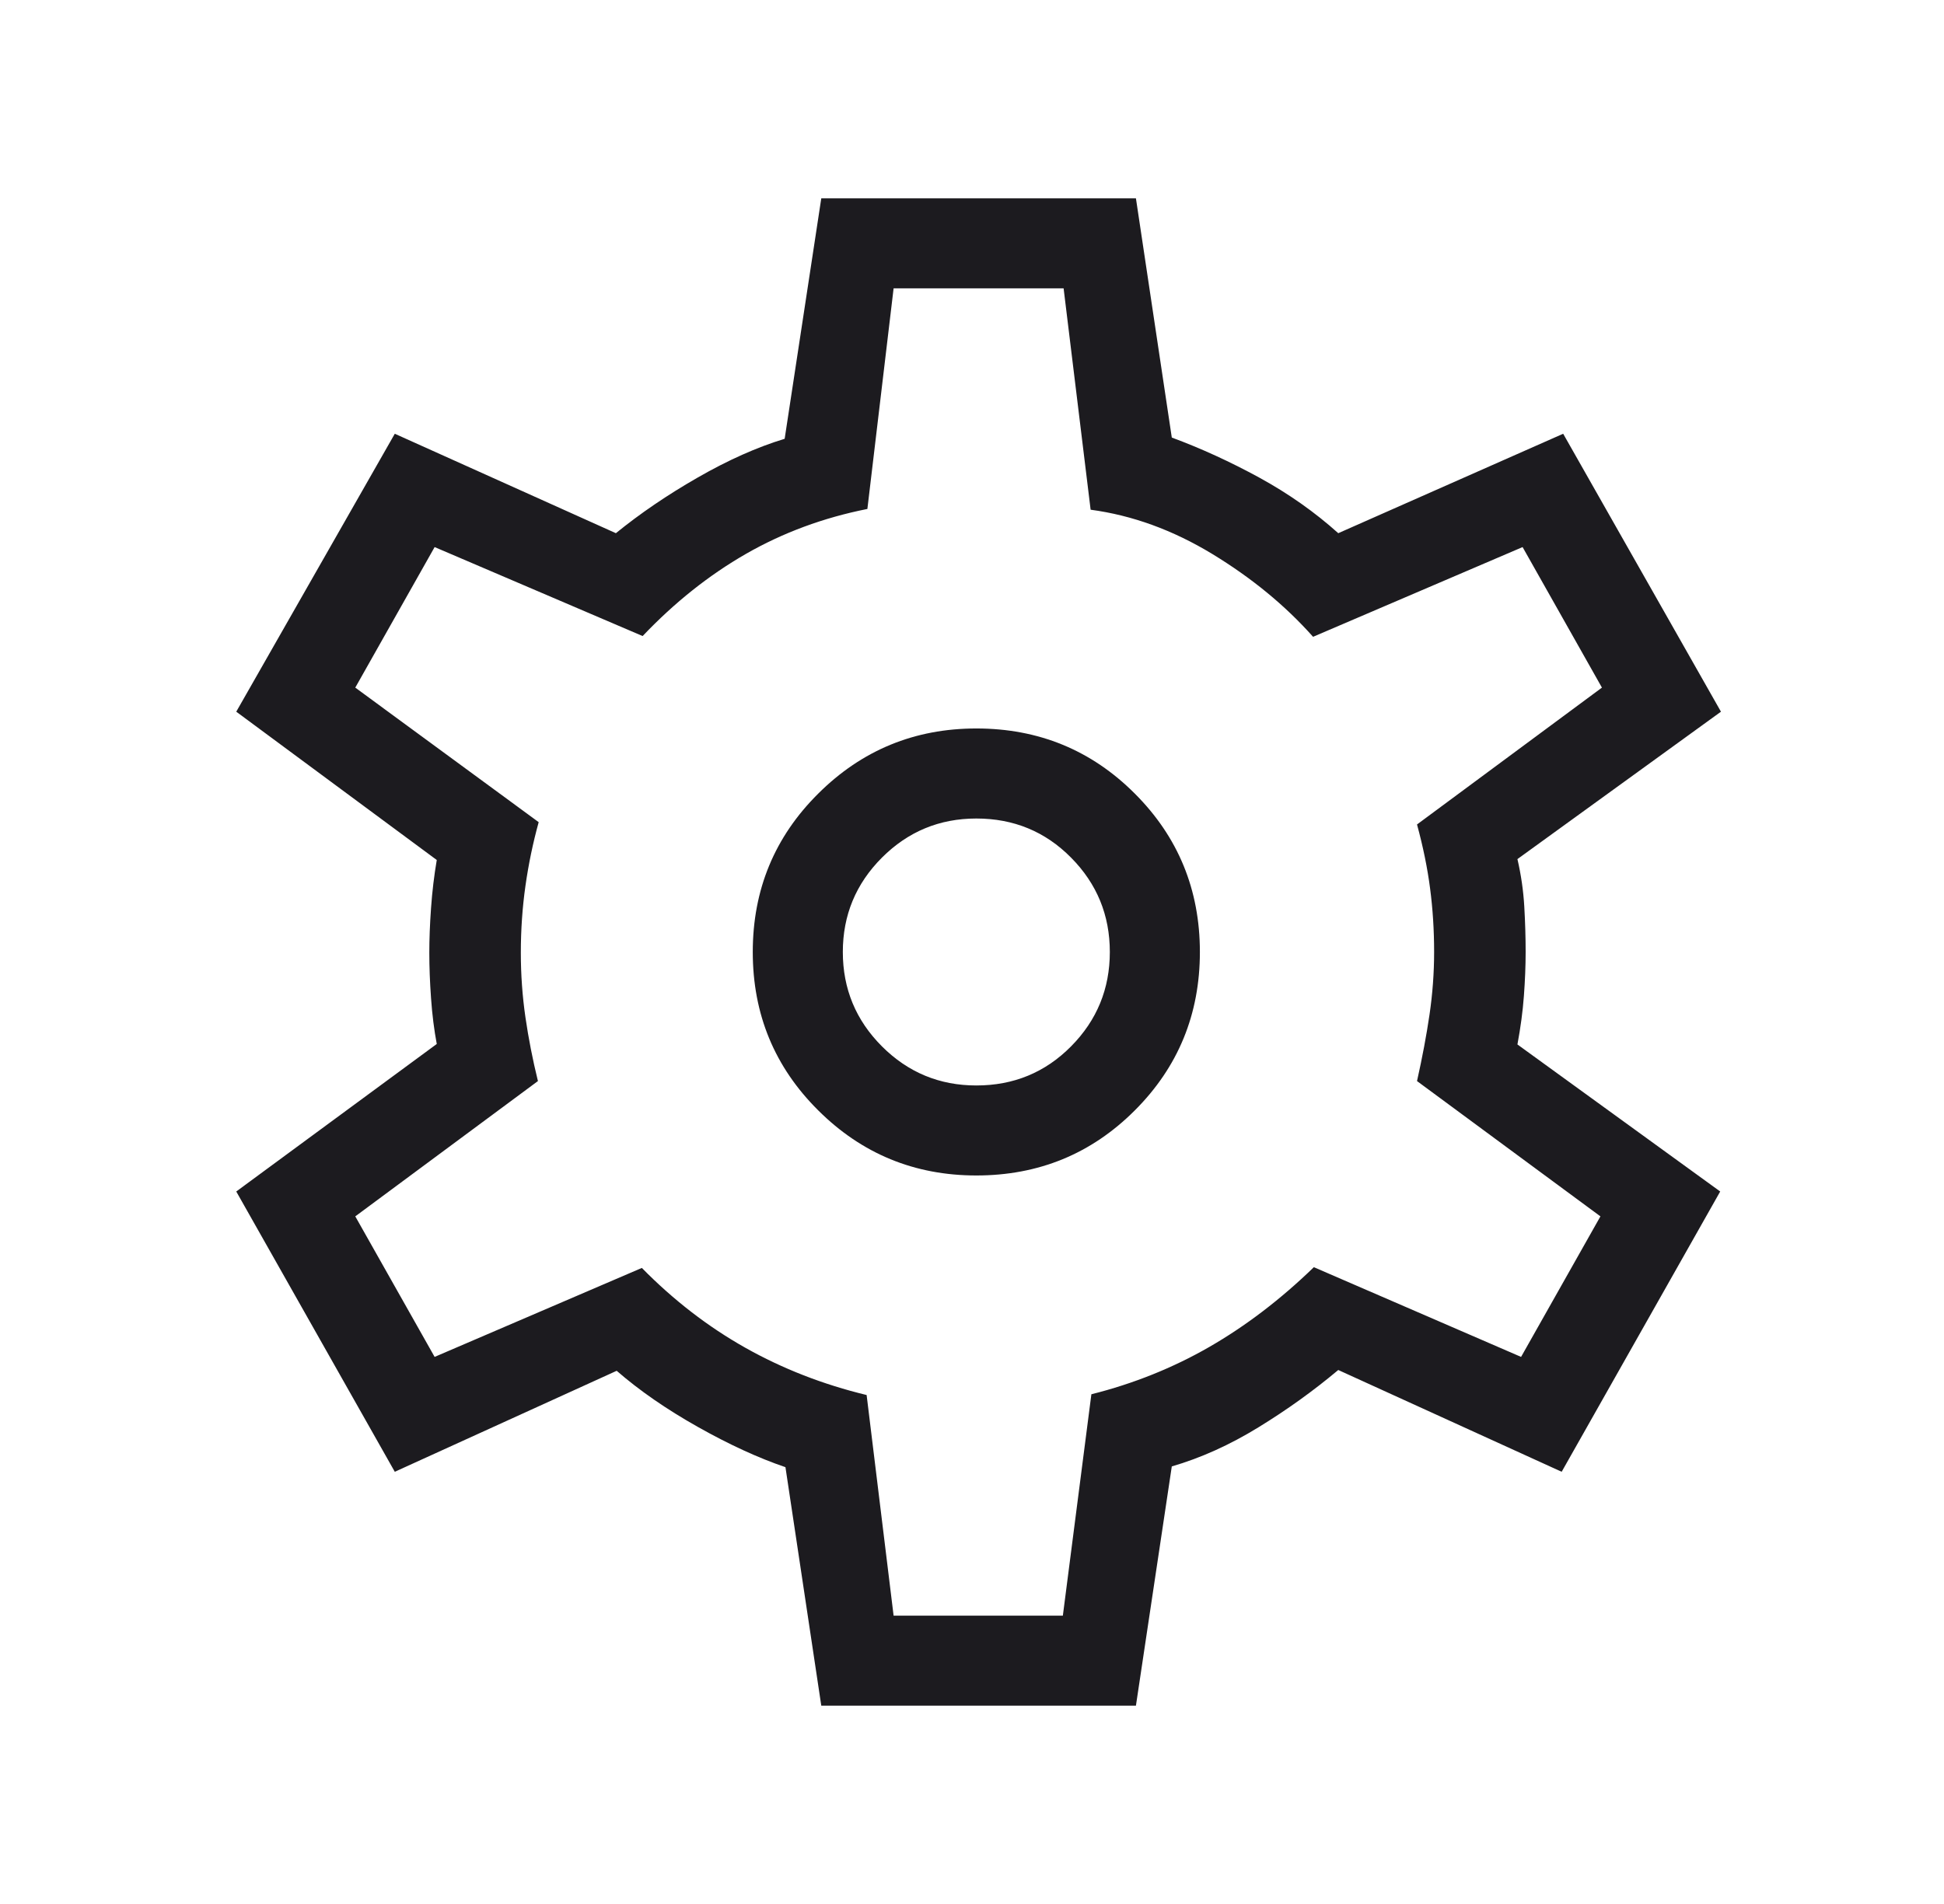 <svg width="49" height="48" viewBox="0 0 49 48" fill="none" xmlns="http://www.w3.org/2000/svg">
<mask id="mask0_954_20757" style="mask-type:alpha" maskUnits="userSpaceOnUse" x="0" y="0" width="49" height="48">
<rect x="0.667" width="48" height="48" fill="#D9D9D9"/>
</mask>
<g mask="url(#mask0_954_20757)">
<path d="M20.701 43L19.798 36.988C19.113 36.755 18.376 36.416 17.586 35.971C16.796 35.526 16.116 35.055 15.544 34.558L9.951 37.104L5.955 30.038L11.009 26.319C10.943 25.968 10.894 25.585 10.865 25.169C10.835 24.754 10.821 24.37 10.821 24.019C10.821 23.681 10.835 23.304 10.865 22.888C10.894 22.473 10.943 22.07 11.009 21.681L5.955 17.942L9.951 10.935L15.524 13.442C16.135 12.945 16.822 12.477 17.586 12.039C18.35 11.6 19.081 11.274 19.778 11.062L20.701 5H28.632L29.536 11.031C30.272 11.303 31.008 11.64 31.744 12.042C32.48 12.445 33.142 12.912 33.732 13.442L39.401 10.935L43.378 17.942L38.248 21.658C38.34 22.055 38.398 22.455 38.421 22.858C38.444 23.26 38.455 23.641 38.455 24C38.455 24.346 38.44 24.715 38.411 25.108C38.382 25.5 38.327 25.908 38.248 26.331L43.359 30.038L39.363 37.104L33.732 34.538C33.109 35.061 32.437 35.544 31.715 35.986C30.993 36.429 30.267 36.756 29.536 36.969L28.632 43H20.701ZM24.609 29.634C26.178 29.634 27.51 29.088 28.603 27.994C29.697 26.901 30.244 25.569 30.244 24C30.244 22.431 29.697 21.099 28.603 20.006C27.51 18.912 26.178 18.365 24.609 18.365C23.053 18.365 21.724 18.912 20.625 20.006C19.524 21.099 18.974 22.431 18.974 24C18.974 25.569 19.524 26.901 20.625 27.994C21.724 29.088 23.053 29.634 24.609 29.634ZM24.609 27.365C23.681 27.365 22.888 27.037 22.23 26.379C21.573 25.721 21.244 24.928 21.244 24C21.244 23.072 21.573 22.279 22.23 21.621C22.888 20.963 23.681 20.635 24.609 20.635C25.55 20.635 26.346 20.963 26.997 21.621C27.649 22.279 27.974 23.072 27.974 24C27.974 24.928 27.649 25.721 26.997 26.379C26.346 27.037 25.55 27.365 24.609 27.365ZM22.524 40.731H26.79L27.509 35.15C28.571 34.883 29.561 34.486 30.48 33.958C31.399 33.429 32.278 32.759 33.117 31.946L38.34 34.208L40.34 30.665L35.717 27.254C35.85 26.662 35.955 26.103 36.032 25.579C36.109 25.054 36.148 24.528 36.148 24C36.148 23.446 36.114 22.913 36.047 22.402C35.981 21.89 35.871 21.351 35.717 20.785L40.378 17.335L38.378 13.792L33.097 16.054C32.395 15.264 31.547 14.568 30.555 13.965C29.563 13.363 28.541 12.991 27.49 12.85L26.809 7.269H22.524L21.863 12.831C20.755 13.051 19.735 13.429 18.803 13.963C17.871 14.498 17.003 15.188 16.198 16.035L10.955 13.792L8.955 17.335L13.578 20.727C13.432 21.255 13.321 21.791 13.244 22.335C13.167 22.878 13.128 23.44 13.128 24.019C13.128 24.573 13.167 25.115 13.244 25.646C13.321 26.177 13.426 26.713 13.559 27.254L8.955 30.665L10.955 34.208L16.178 31.965C16.978 32.778 17.848 33.449 18.786 33.977C19.724 34.505 20.744 34.903 21.844 35.169L22.524 40.731Z" fill="#1C1B1F"/>
</g>
</svg>
